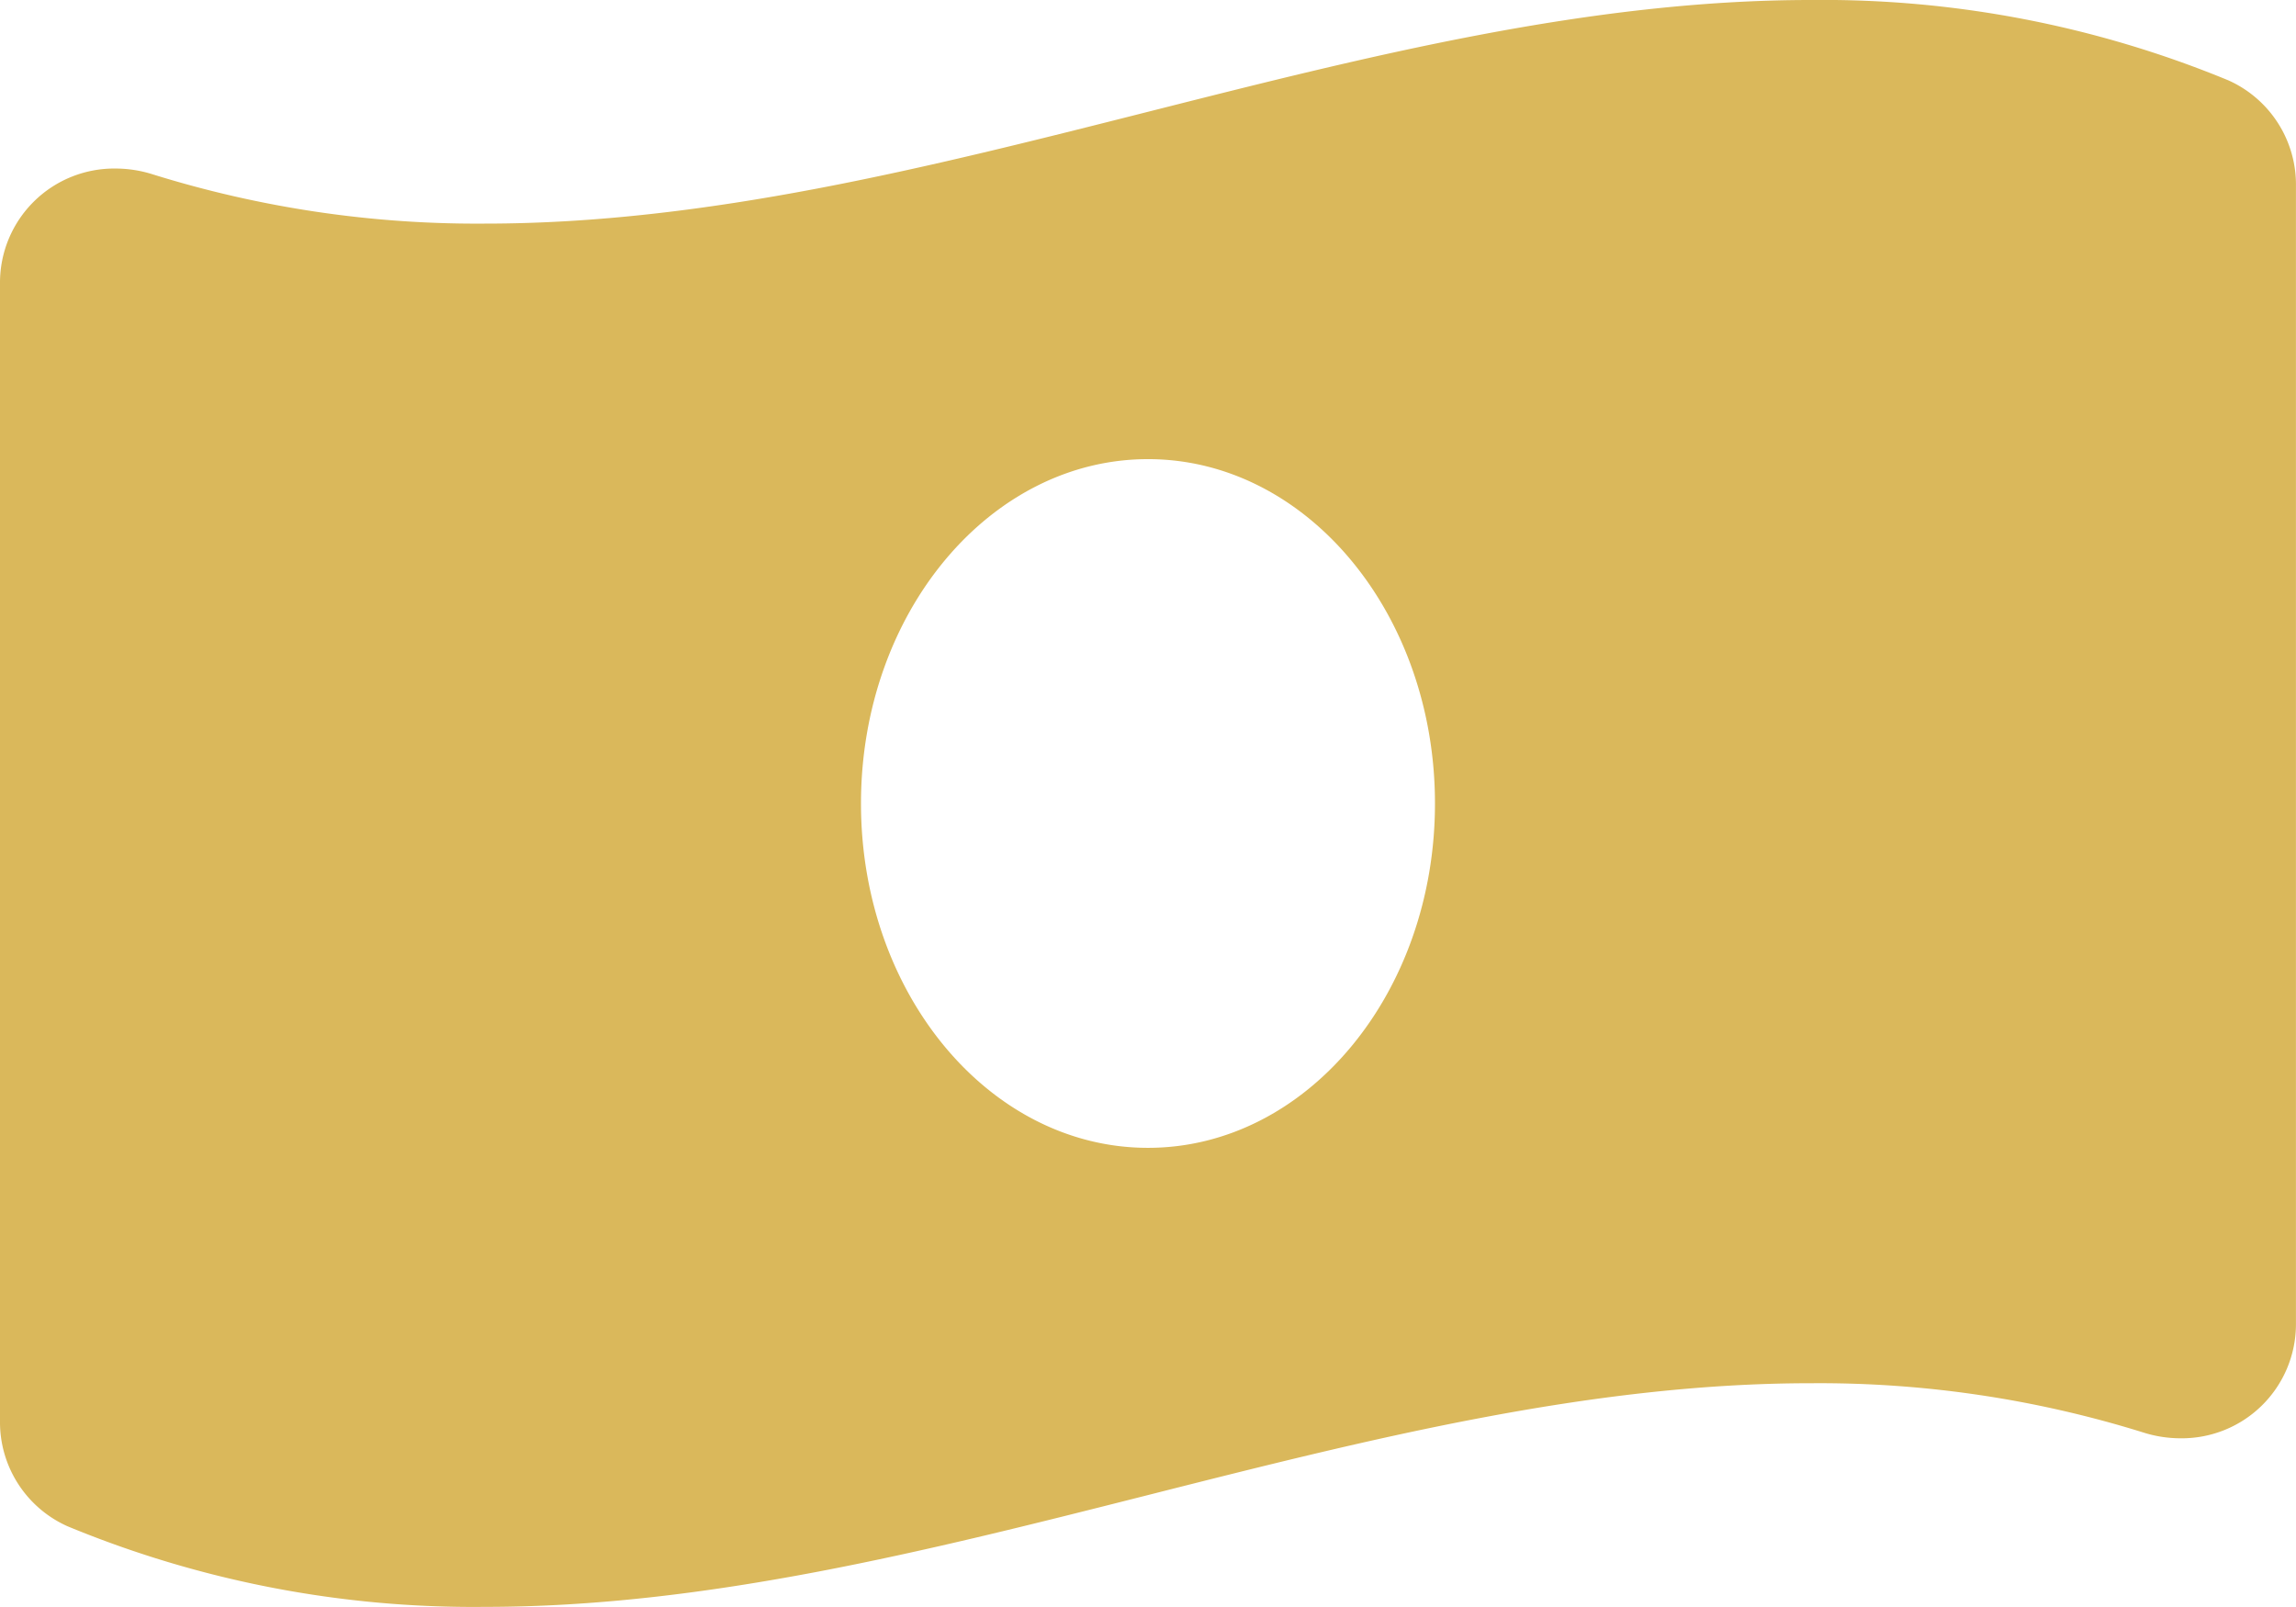 <svg xmlns="http://www.w3.org/2000/svg" width="50.001" height="35" viewBox="0 0 50.001 35">
  <path id="Icon_awesome-money-bill-wave-alt" data-name="Icon awesome-money-bill-wave-alt" d="M48.528,4A23.135,23.135,0,0,0,39.434,2.25c-9.623,0-19.245,4.87-28.867,4.87A23.7,23.7,0,0,1,3.328,6.048a2.671,2.671,0,0,0-.809-.127A2.486,2.486,0,0,0,0,8.407V33.193a2.484,2.484,0,0,0,1.472,2.3,23.122,23.122,0,0,0,9.095,1.755c9.623,0,19.245-4.871,28.868-4.871a23.7,23.7,0,0,1,7.238,1.072,2.671,2.671,0,0,0,.809.127A2.486,2.486,0,0,0,50,31.092V6.307A2.488,2.488,0,0,0,48.528,4ZM25,27.25c-3.452,0-6.25-3.359-6.25-7.5s2.8-7.5,6.25-7.5,6.25,3.358,6.25,7.5S28.451,27.25,25,27.25Z" transform="translate(0 -2.25)" fill="#dab85b"/>
</svg>
